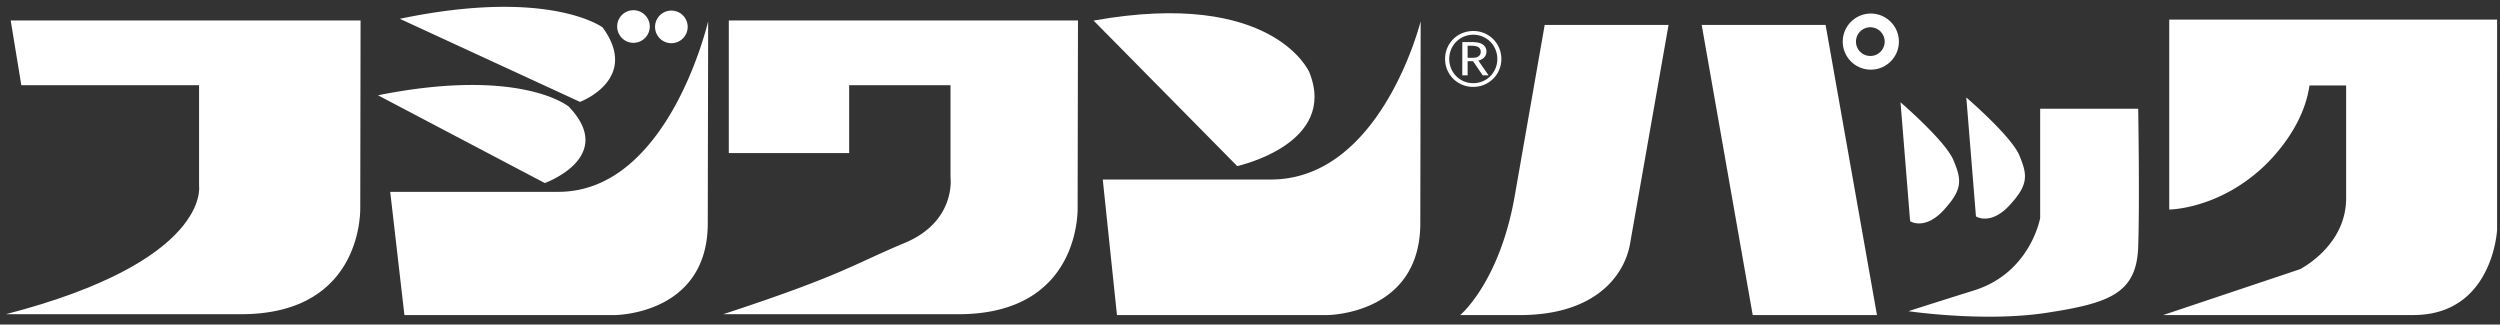 <svg width="285" height="37" fill="none" xmlns="http://www.w3.org/2000/svg"><rect width="100%" height="100%" fill="#333333" stroke="none"/><g clip-path="url(#a)" fill="#fff"><path d="M.67 35.82c23.35-6.05 22.024-14.604 22.024-14.604V9.71H2.43L1.22 2.336h39.885l-.035 21.2s.56 12.3-13.625 12.285H.67ZM124.669 2.346l16.37 16.585s11.53-2.5 8.22-10.705c0 0-4.105-9.545-24.59-5.88Z"/><path d="m125.714 20.46 1.62 15.46h23.89s10.49.04 10.69-10.2l.04-23.294s-4.49 18.06-17.11 18.04h-19.13v-.005Zm41.6-15.244h.43c.585 0 1.055.13 1.06.69 0 .415-.315.685-.865.68h-.63v-1.37h.005Zm-.62 3.37h.615v-1.61h.62l1.1 1.615h.67l-1.165-1.68c.375-.1.915-.365.92-1.035a.92.92 0 0 0-.37-.765c-.25-.195-.62-.315-1.325-.315h-1.055l-.005 3.79h-.005Zm1.255-5.05c-1.79-.005-3.21 1.4-3.21 3.18 0 1.78 1.41 3.185 3.195 3.19 1.795 0 3.215-1.4 3.22-3.185a3.167 3.167 0 0 0-3.195-3.185h-.01Zm.01.425c1.53 0 2.74 1.225 2.735 2.765 0 1.54-1.21 2.755-2.745 2.755-1.535 0-2.74-1.225-2.735-2.765 0-1.54 1.215-2.755 2.73-2.755h.015ZM45.584 2.146l20.535 9.47s6.895-2.575 2.58-8.49c0 0-6.06-4.545-23.11-.985l-.005.005Zm-2.5 8.714 19.02 10.006s8.26-2.955 2.73-8.715c0 0-5.455-4.545-21.745-1.29h-.005Z"/><path d="m44.484 21.866 1.62 14.055h23.89s10.495.04 10.69-10.2l.045-23.295S76.24 21.89 63.624 21.87H44.49l-.005-.005ZM74.074 3.02a1.86 1.86 0 0 1-1.86 1.86c-1.03 0-1.855-.83-1.855-1.86 0-1.03.83-1.854 1.855-1.854s1.86.835 1.86 1.855Z"/><path d="M78.394 3.02a1.859 1.859 0 1 1-3.717.003 1.859 1.859 0 0 1 3.717-.002Zm44.495-.684-.04 21.2s.565 12.3-13.625 12.285H82.449c13.645-4.485 14.585-5.575 20.705-8.135 5.87-2.46 5.205-7.455 5.205-7.455V9.71H96.804v7.74h-13.72V2.336h39.805Zm98.705 21.6c2.2-2.38 2.015-3.48 1.1-5.675-.915-2.2-6.035-6.6-6.035-6.6l1.095 13.555s1.65 1.1 3.845-1.28h-.005Zm7.51-.55c2.2-2.38 2.01-3.48 1.1-5.675-.92-2.2-6.045-6.595-6.045-6.595l1.1 13.555s1.65 1.095 3.845-1.285Z"/><path d="M232.579 12.396V24.85s-1.095 6.23-7.505 8.245c-6.41 2.01-7.51 2.38-7.51 2.38s8.61 1.28 15.745.185c7.15-1.1 10.26-2.2 10.445-7.51.18-5.314 0-15.754 0-15.754h-11.175Zm14.715-10.161v21.65s5.09-.015 10.07-4.275c0 0 5.1-4.105 5.915-9.865h4.18v12.85c0 5.48-5.275 8.1-5.275 8.1l-15.58 5.22h28.51c9.08 0 9.555-9.715 9.555-9.715V2.235h-37.375Zm-71.2.611h14.12s-4.095 23.285-4.39 24.955c-.615 3.48-3.77 7.97-12.155 8.115h-7.205s4.47-3.71 6.2-13.495l3.43-19.575Zm32.025 0h-14.125l5.815 33.07h14.165l-5.855-33.07Zm5.155-1.301a3.2 3.2 0 0 0-3.2 3.2 3.195 3.195 0 0 0 3.2 3.195c1.77 0 3.2-1.435 3.2-3.195 0-1.76-1.435-3.2-3.2-3.2Zm0 4.835a1.636 1.636 0 1 1 .001-3.27 1.636 1.636 0 0 1-.001 3.27Z"/></g><defs><clipPath id="a"><path fill="#fff" transform="translate(.67 .785)" d="M0 0h283.995v35.315H0z"/></clipPath></defs></svg>